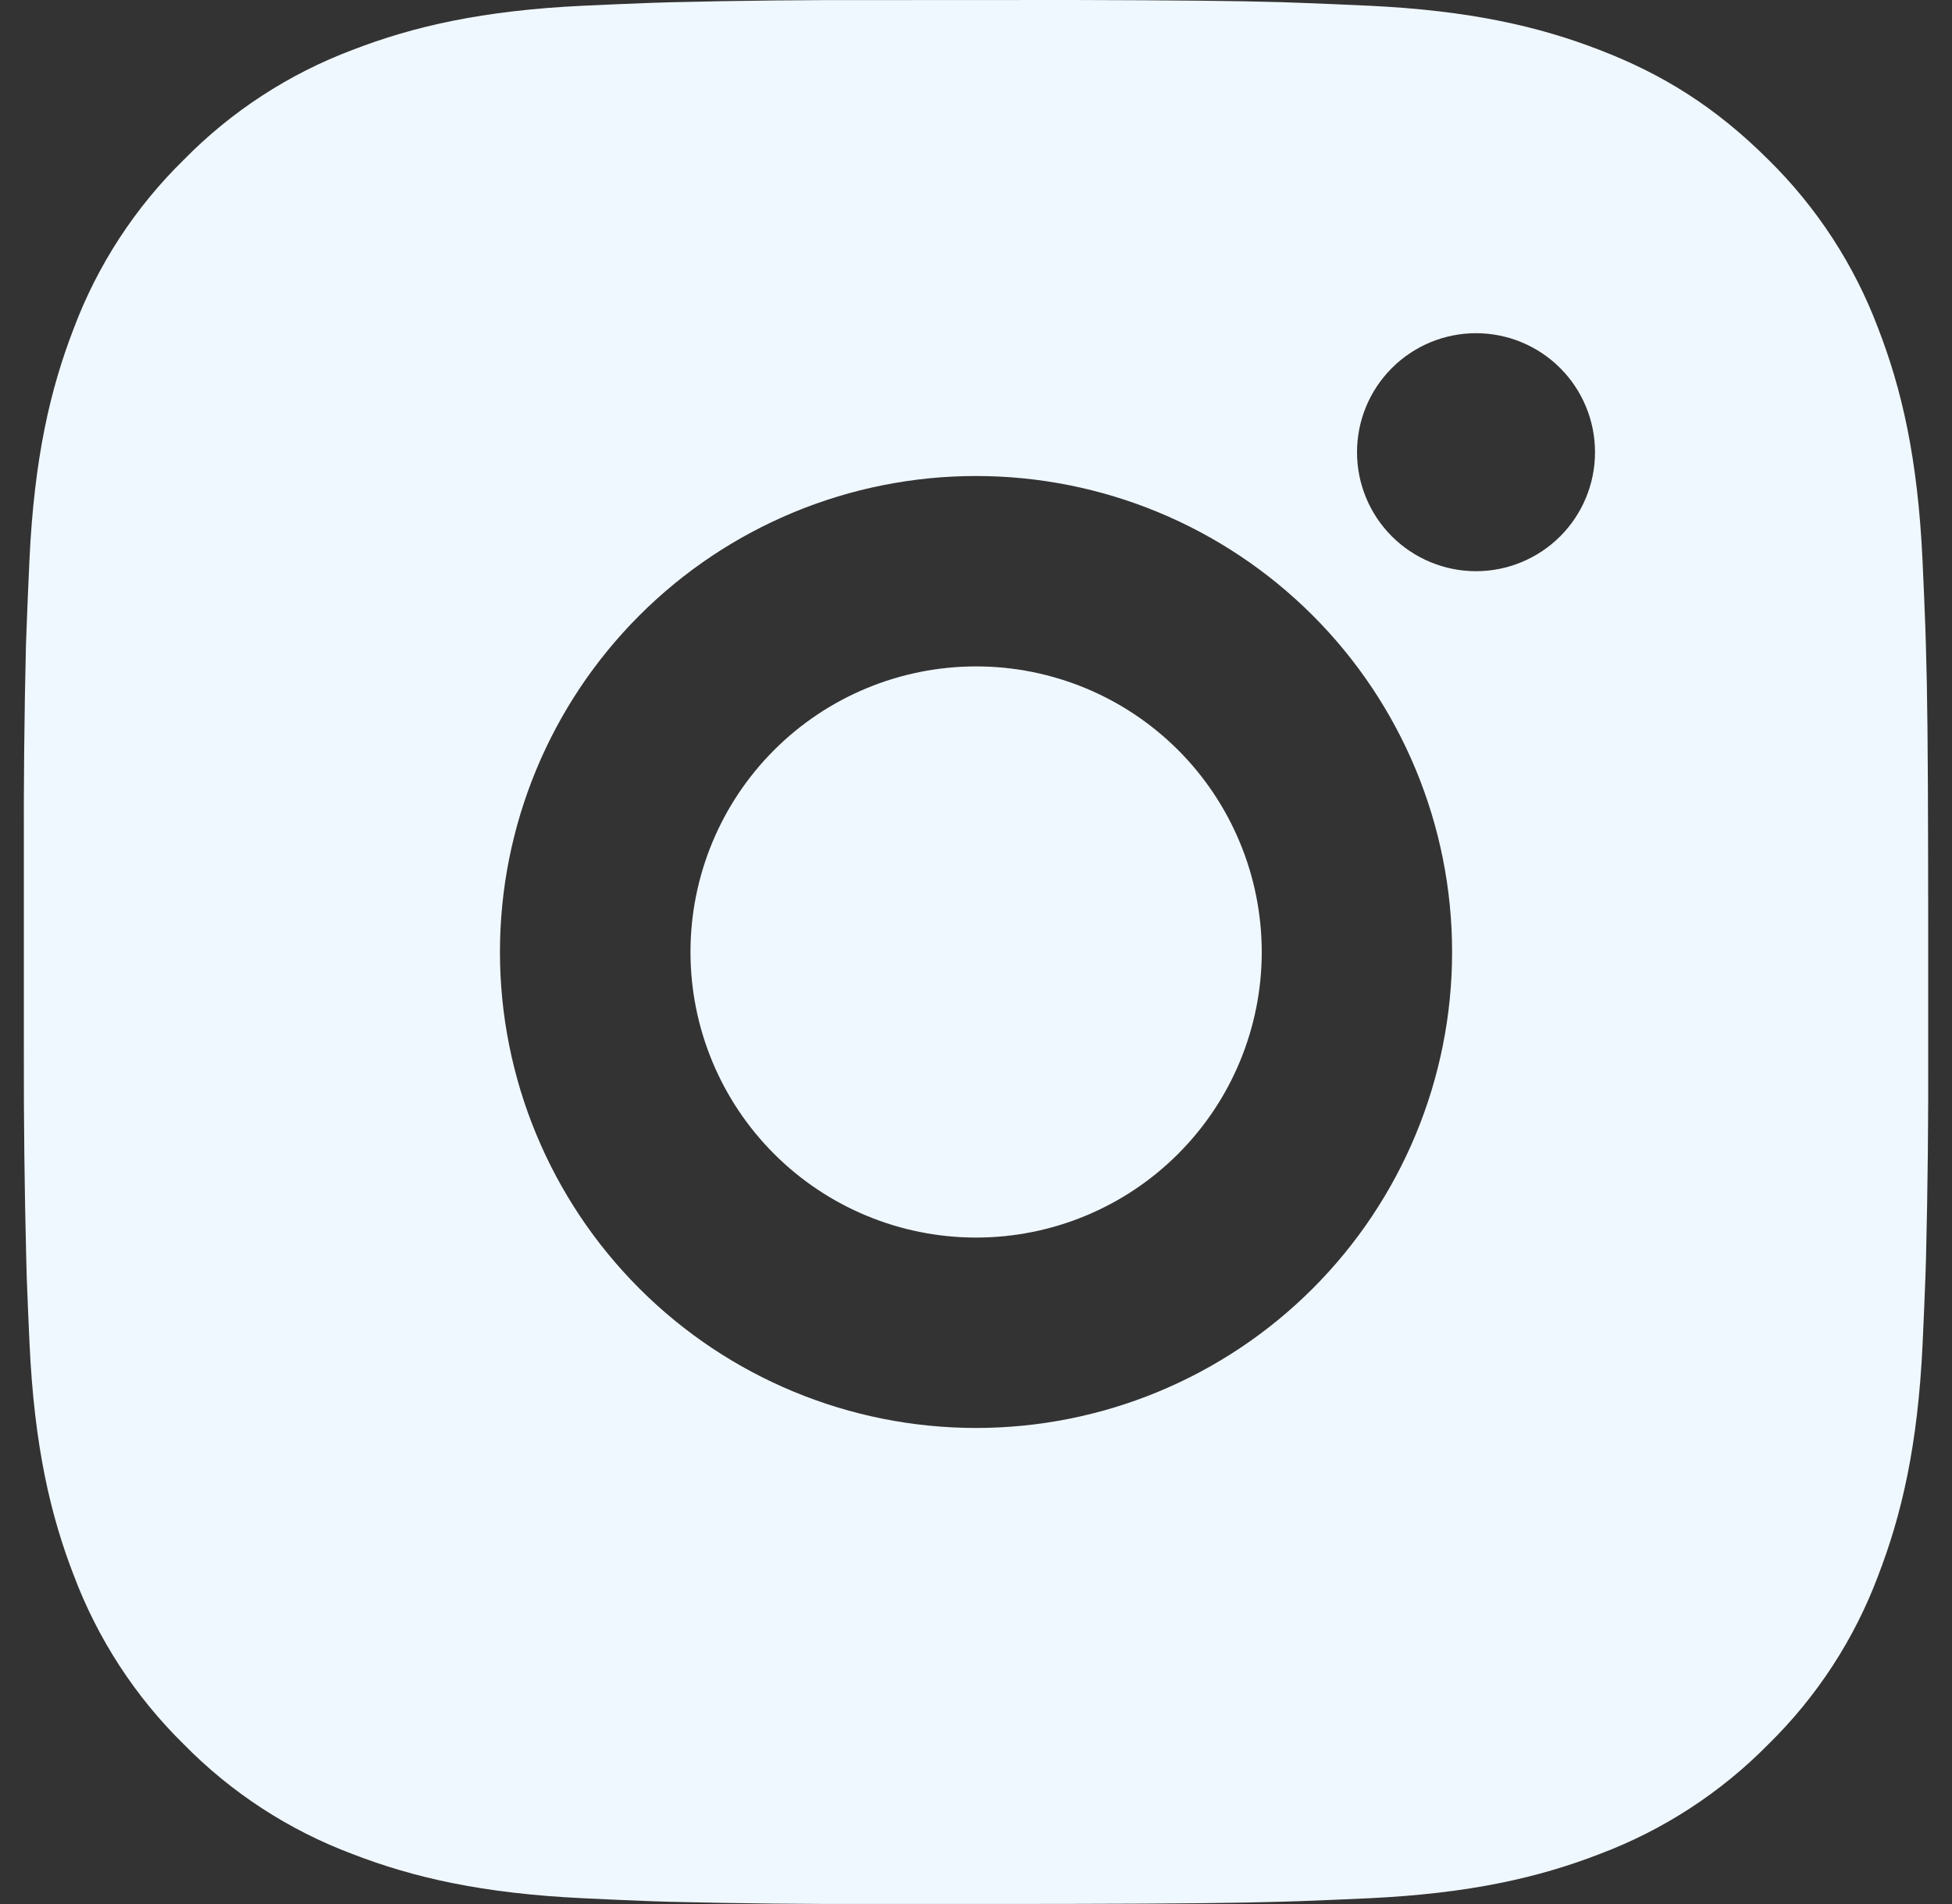 <svg width="41" height="40" viewBox="0 0 41 40" fill="none" xmlns="http://www.w3.org/2000/svg">
<rect x="0" y="0" width="41" height="40" fill="#333333" stroke="none"/>
<g clip-path="url(#clip0_258_2466)">
<path d="M22.557 0C24.807 0.006 25.949 0.018 26.934 0.046L27.323 0.06C27.77 0.076 28.212 0.096 28.747 0.12C30.874 0.22 32.326 0.556 33.6 1.05C34.92 1.558 36.032 2.246 37.144 3.356C38.161 4.356 38.948 5.565 39.45 6.9C39.944 8.174 40.28 9.626 40.38 11.756C40.404 12.288 40.424 12.73 40.44 13.18L40.452 13.568C40.482 14.552 40.494 15.694 40.498 17.944L40.5 19.436V22.055C40.505 23.514 40.49 24.973 40.454 26.431L40.442 26.819C40.426 27.269 40.406 27.711 40.382 28.243C40.282 30.373 39.942 31.823 39.45 33.099C38.95 34.435 38.163 35.644 37.144 36.643C36.144 37.66 34.935 38.447 33.6 38.949C32.326 39.443 30.874 39.779 28.747 39.879C28.272 39.901 27.797 39.921 27.323 39.939L26.934 39.951C25.949 39.979 24.807 39.993 22.557 39.997L21.065 39.999H18.447C16.987 40.004 15.528 39.989 14.069 39.953L13.681 39.941C13.206 39.923 12.731 39.902 12.257 39.879C10.129 39.779 8.677 39.443 7.401 38.949C6.066 38.448 4.857 37.661 3.859 36.643C2.841 35.644 2.054 34.434 1.551 33.099C1.057 31.825 0.721 30.373 0.621 28.243C0.599 27.769 0.579 27.294 0.561 26.819L0.551 26.431C0.514 24.973 0.498 23.514 0.501 22.055V17.944C0.496 16.485 0.51 15.026 0.545 13.568L0.559 13.18C0.575 12.73 0.595 12.288 0.619 11.756C0.719 9.626 1.055 8.176 1.549 6.9C2.051 5.564 2.841 4.354 3.861 3.356C4.859 2.339 6.067 1.552 7.401 1.05C8.677 0.556 10.127 0.22 12.257 0.12C12.789 0.096 13.233 0.076 13.681 0.06L14.069 0.048C15.527 0.012 16.986 -0.003 18.445 0.002L22.557 0ZM20.501 10C17.849 10 15.305 11.053 13.43 12.929C11.555 14.804 10.501 17.347 10.501 20C10.501 22.652 11.555 25.195 13.43 27.07C15.305 28.946 17.849 29.999 20.501 29.999C23.153 29.999 25.696 28.946 27.572 27.07C29.447 25.195 30.5 22.652 30.5 20C30.5 17.347 29.447 14.804 27.572 12.929C25.696 11.053 23.153 10 20.501 10ZM20.501 14C21.289 13.999 22.069 14.155 22.797 14.456C23.525 14.757 24.186 15.199 24.744 15.756C25.301 16.313 25.743 16.975 26.044 17.703C26.346 18.43 26.501 19.211 26.502 19.998C26.502 20.786 26.347 21.567 26.045 22.295C25.744 23.023 25.302 23.684 24.745 24.241C24.188 24.799 23.526 25.241 22.799 25.542C22.071 25.844 21.291 25.999 20.503 25.999C18.911 25.999 17.385 25.367 16.26 24.242C15.135 23.117 14.503 21.591 14.503 20C14.503 18.408 15.135 16.882 16.26 15.757C17.385 14.632 18.911 14 20.503 14M31.002 7C30.339 7 29.704 7.263 29.235 7.732C28.766 8.201 28.503 8.837 28.503 9.5C28.503 10.163 28.766 10.799 29.235 11.268C29.704 11.736 30.339 12 31.002 12C31.666 12 32.301 11.736 32.77 11.268C33.239 10.799 33.502 10.163 33.502 9.5C33.502 8.837 33.239 8.201 32.77 7.732C32.301 7.263 31.666 7 31.002 7Z" fill="#F0F8FF"/>
</g>
<defs>
<clipPath id="clip0_258_2466">
<rect width="40" height="40" fill="white" transform="translate(0.5)"/>
</clipPath>
</defs>
</svg>
